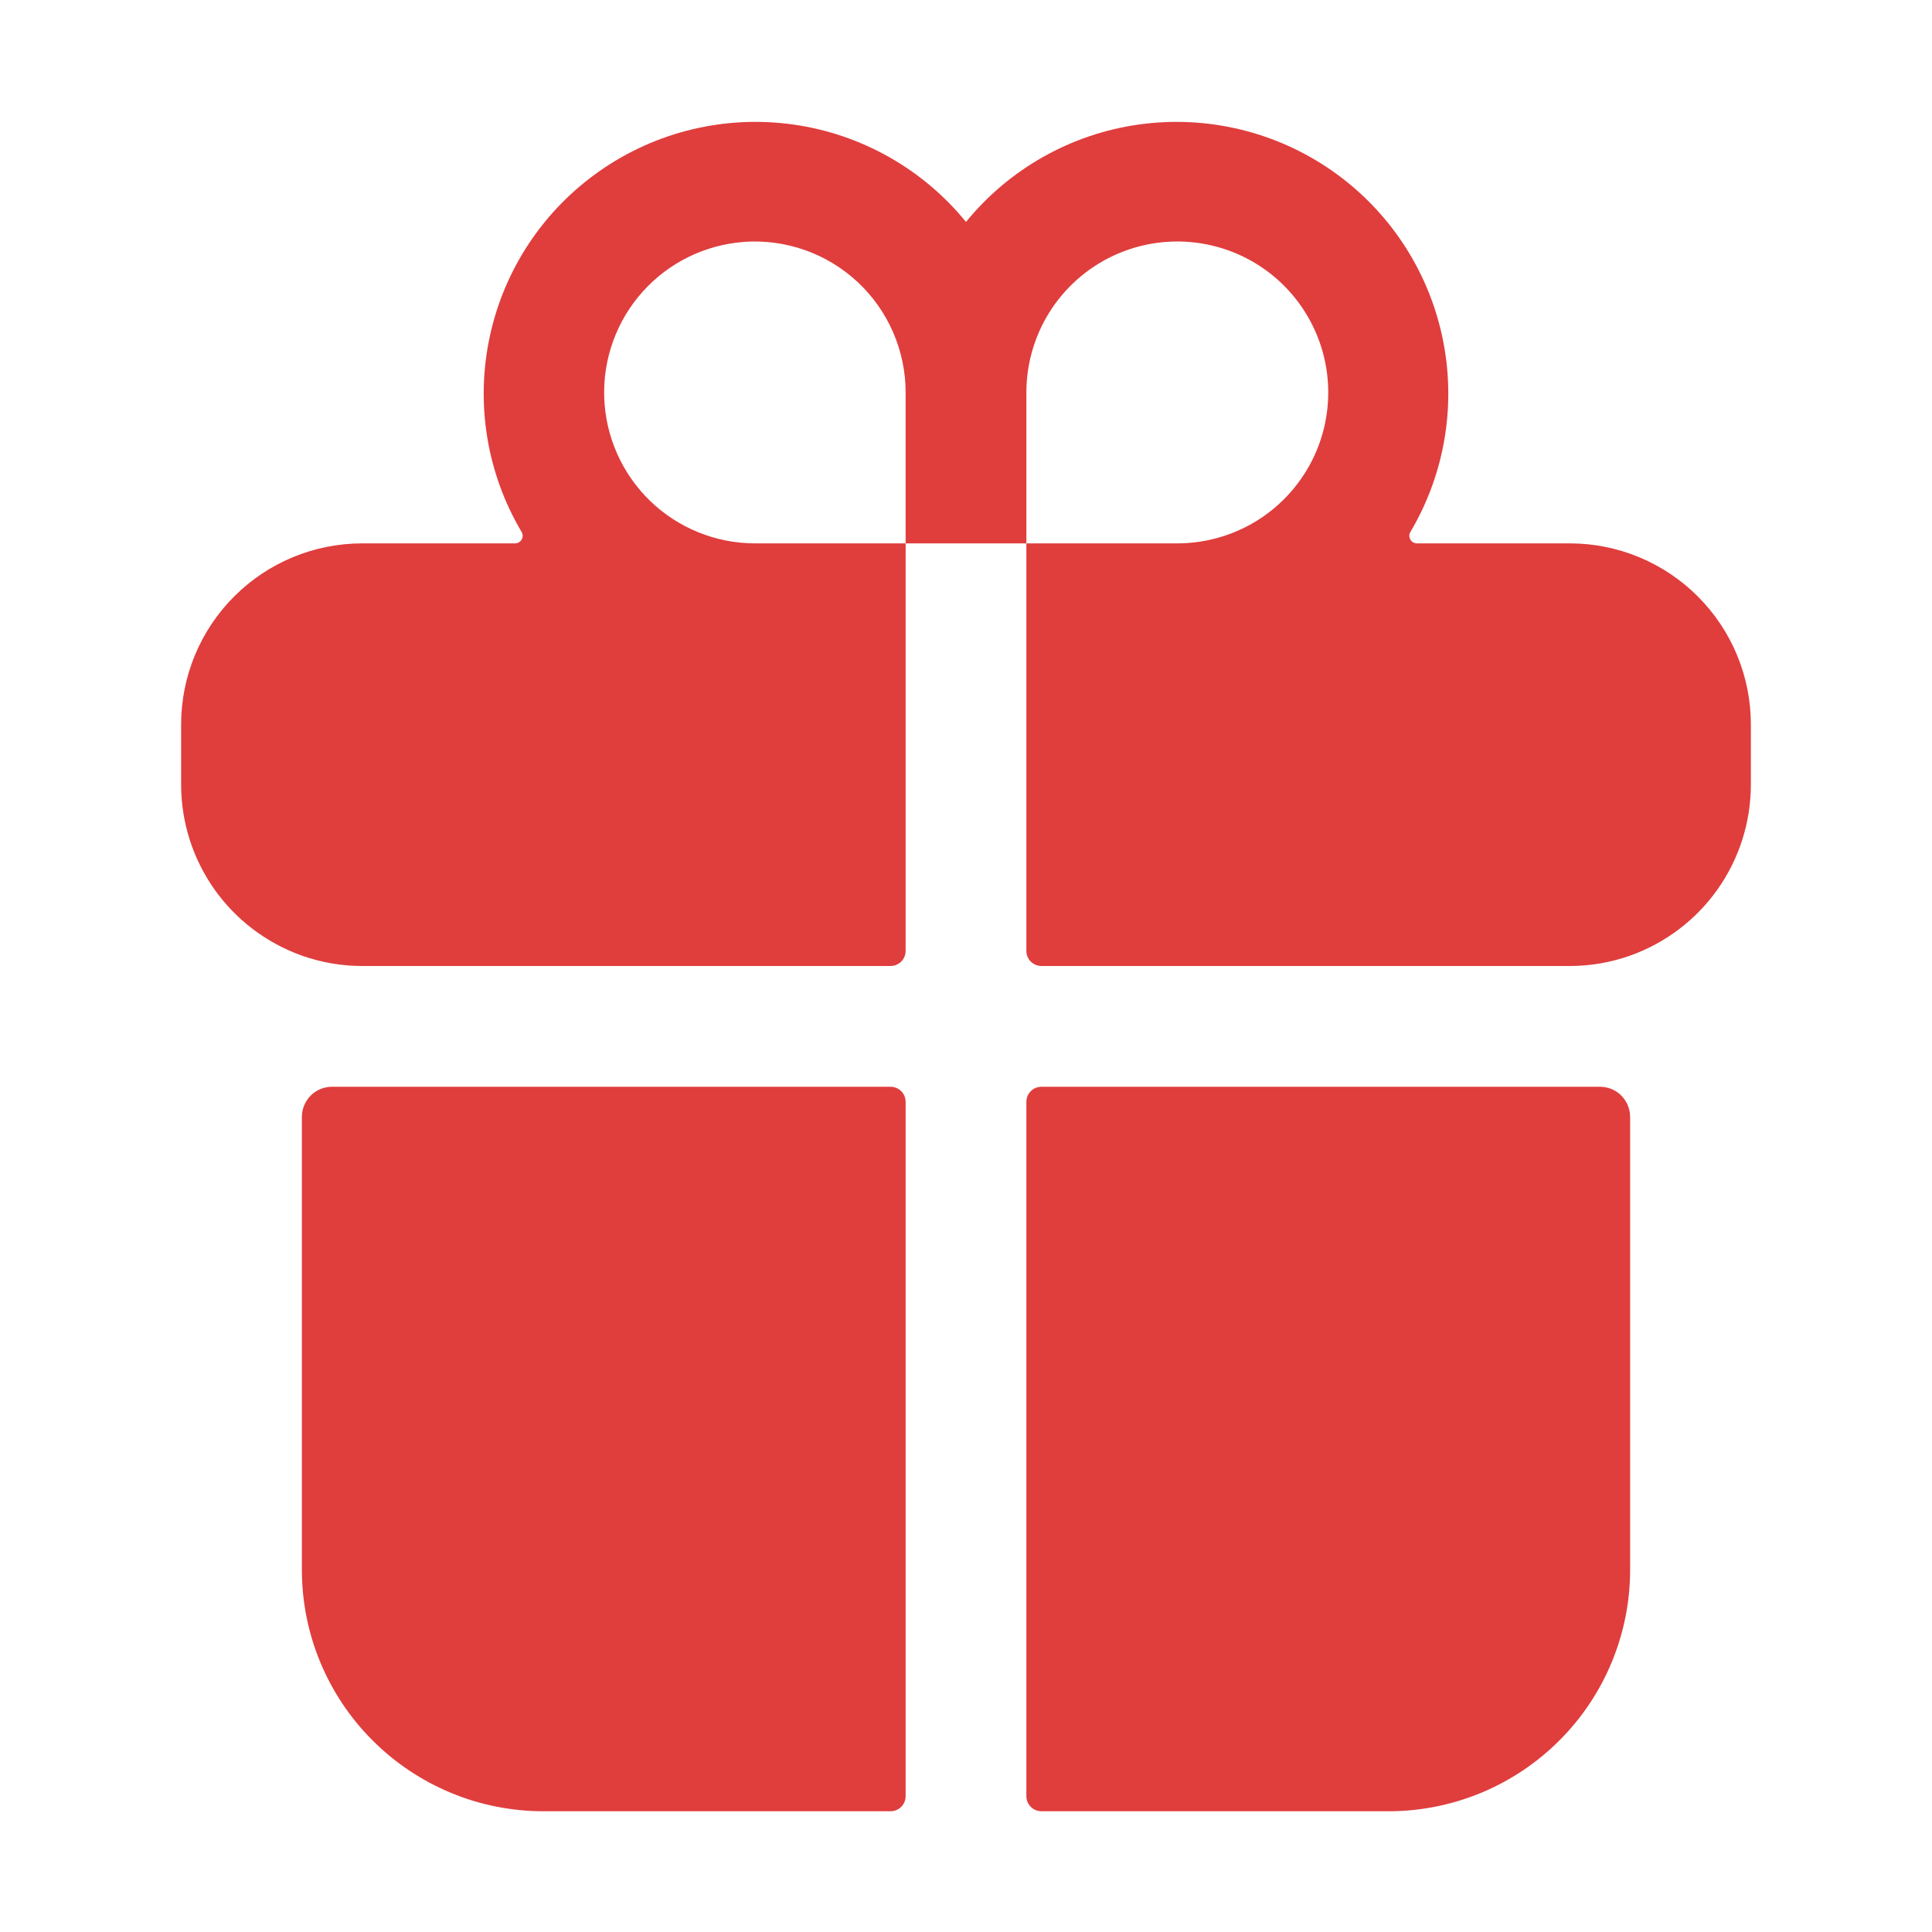 <?xml version="1.0" encoding="UTF-8"?> <svg xmlns="http://www.w3.org/2000/svg" width="32" height="32" viewBox="0 0 32 32" fill="none"> <path d="M5 26C5 27.061 5.421 28.078 6.172 28.828C6.922 29.578 7.939 30 9 30H14.75C14.816 30 14.88 29.974 14.927 29.927C14.974 29.88 15 29.816 15 29.75V18.25C15 18.183 14.974 18.12 14.927 18.073C14.88 18.026 14.816 18 14.75 18H5.5C5.367 18 5.24 18.052 5.146 18.146C5.053 18.24 5 18.367 5 18.5V26ZM15 15.75V9H17V15.75C17 15.816 17.026 15.88 17.073 15.927C17.12 15.973 17.184 16 17.25 16H26C26.341 16 26.679 15.942 27 15.828C27.584 15.62 28.09 15.237 28.448 14.731C28.806 14.225 28.999 13.62 29 13V12C29 11.204 28.684 10.441 28.121 9.879C27.559 9.316 26.796 9 26 9H23.466C23.445 8.999 23.423 8.993 23.404 8.982C23.386 8.971 23.37 8.955 23.36 8.936C23.349 8.918 23.343 8.896 23.343 8.874C23.343 8.853 23.349 8.831 23.36 8.812C23.939 7.835 24.127 6.676 23.886 5.566C23.646 4.456 22.995 3.479 22.064 2.829C21.132 2.179 19.99 1.905 18.865 2.062C17.741 2.219 16.717 2.796 16 3.676C15.283 2.796 14.259 2.219 13.135 2.062C12.01 1.905 10.868 2.179 9.937 2.829C9.005 3.479 8.354 4.456 8.114 5.566C7.873 6.676 8.061 7.835 8.64 8.812C8.651 8.831 8.657 8.853 8.657 8.874C8.657 8.896 8.651 8.918 8.641 8.936C8.63 8.955 8.614 8.971 8.596 8.982C8.577 8.993 8.556 8.999 8.534 9H6C5.204 9 4.441 9.316 3.879 9.879C3.316 10.441 3 11.204 3 12V13C3.001 13.62 3.194 14.225 3.552 14.731C3.91 15.237 4.416 15.62 5 15.828C5.321 15.942 5.659 16 6 16H14.75C14.816 16 14.88 15.973 14.927 15.927C14.974 15.88 15 15.816 15 15.75ZM17 6.5C17 6.005 17.147 5.522 17.421 5.111C17.696 4.7 18.087 4.379 18.543 4.19C19 4.001 19.503 3.951 19.988 4.048C20.473 4.144 20.918 4.382 21.268 4.732C21.617 5.082 21.855 5.527 21.952 6.012C22.048 6.497 21.999 7 21.81 7.457C21.62 7.913 21.3 8.304 20.889 8.579C20.478 8.853 19.994 9 19.5 9H17V6.5ZM12.321 4.006C12.664 3.982 13.008 4.028 13.332 4.142C13.655 4.256 13.952 4.436 14.204 4.67C14.455 4.904 14.655 5.187 14.792 5.502C14.929 5.817 15 6.156 15 6.5V9H12.5C11.854 8.998 11.233 8.746 10.768 8.297C10.304 7.847 10.031 7.235 10.008 6.589C9.985 5.943 10.213 5.313 10.644 4.832C11.075 4.35 11.677 4.055 12.321 4.007V4.006ZM17.25 30H23C24.061 30 25.078 29.578 25.828 28.828C26.579 28.078 27 27.061 27 26V18.5C27 18.367 26.947 18.24 26.854 18.146C26.76 18.052 26.633 18 26.5 18H17.25C17.184 18 17.12 18.026 17.073 18.073C17.026 18.12 17 18.183 17 18.25V29.75C17 29.816 17.026 29.88 17.073 29.927C17.12 29.974 17.184 30 17.25 30Z" fill="#E03D3D"></path> </svg> 